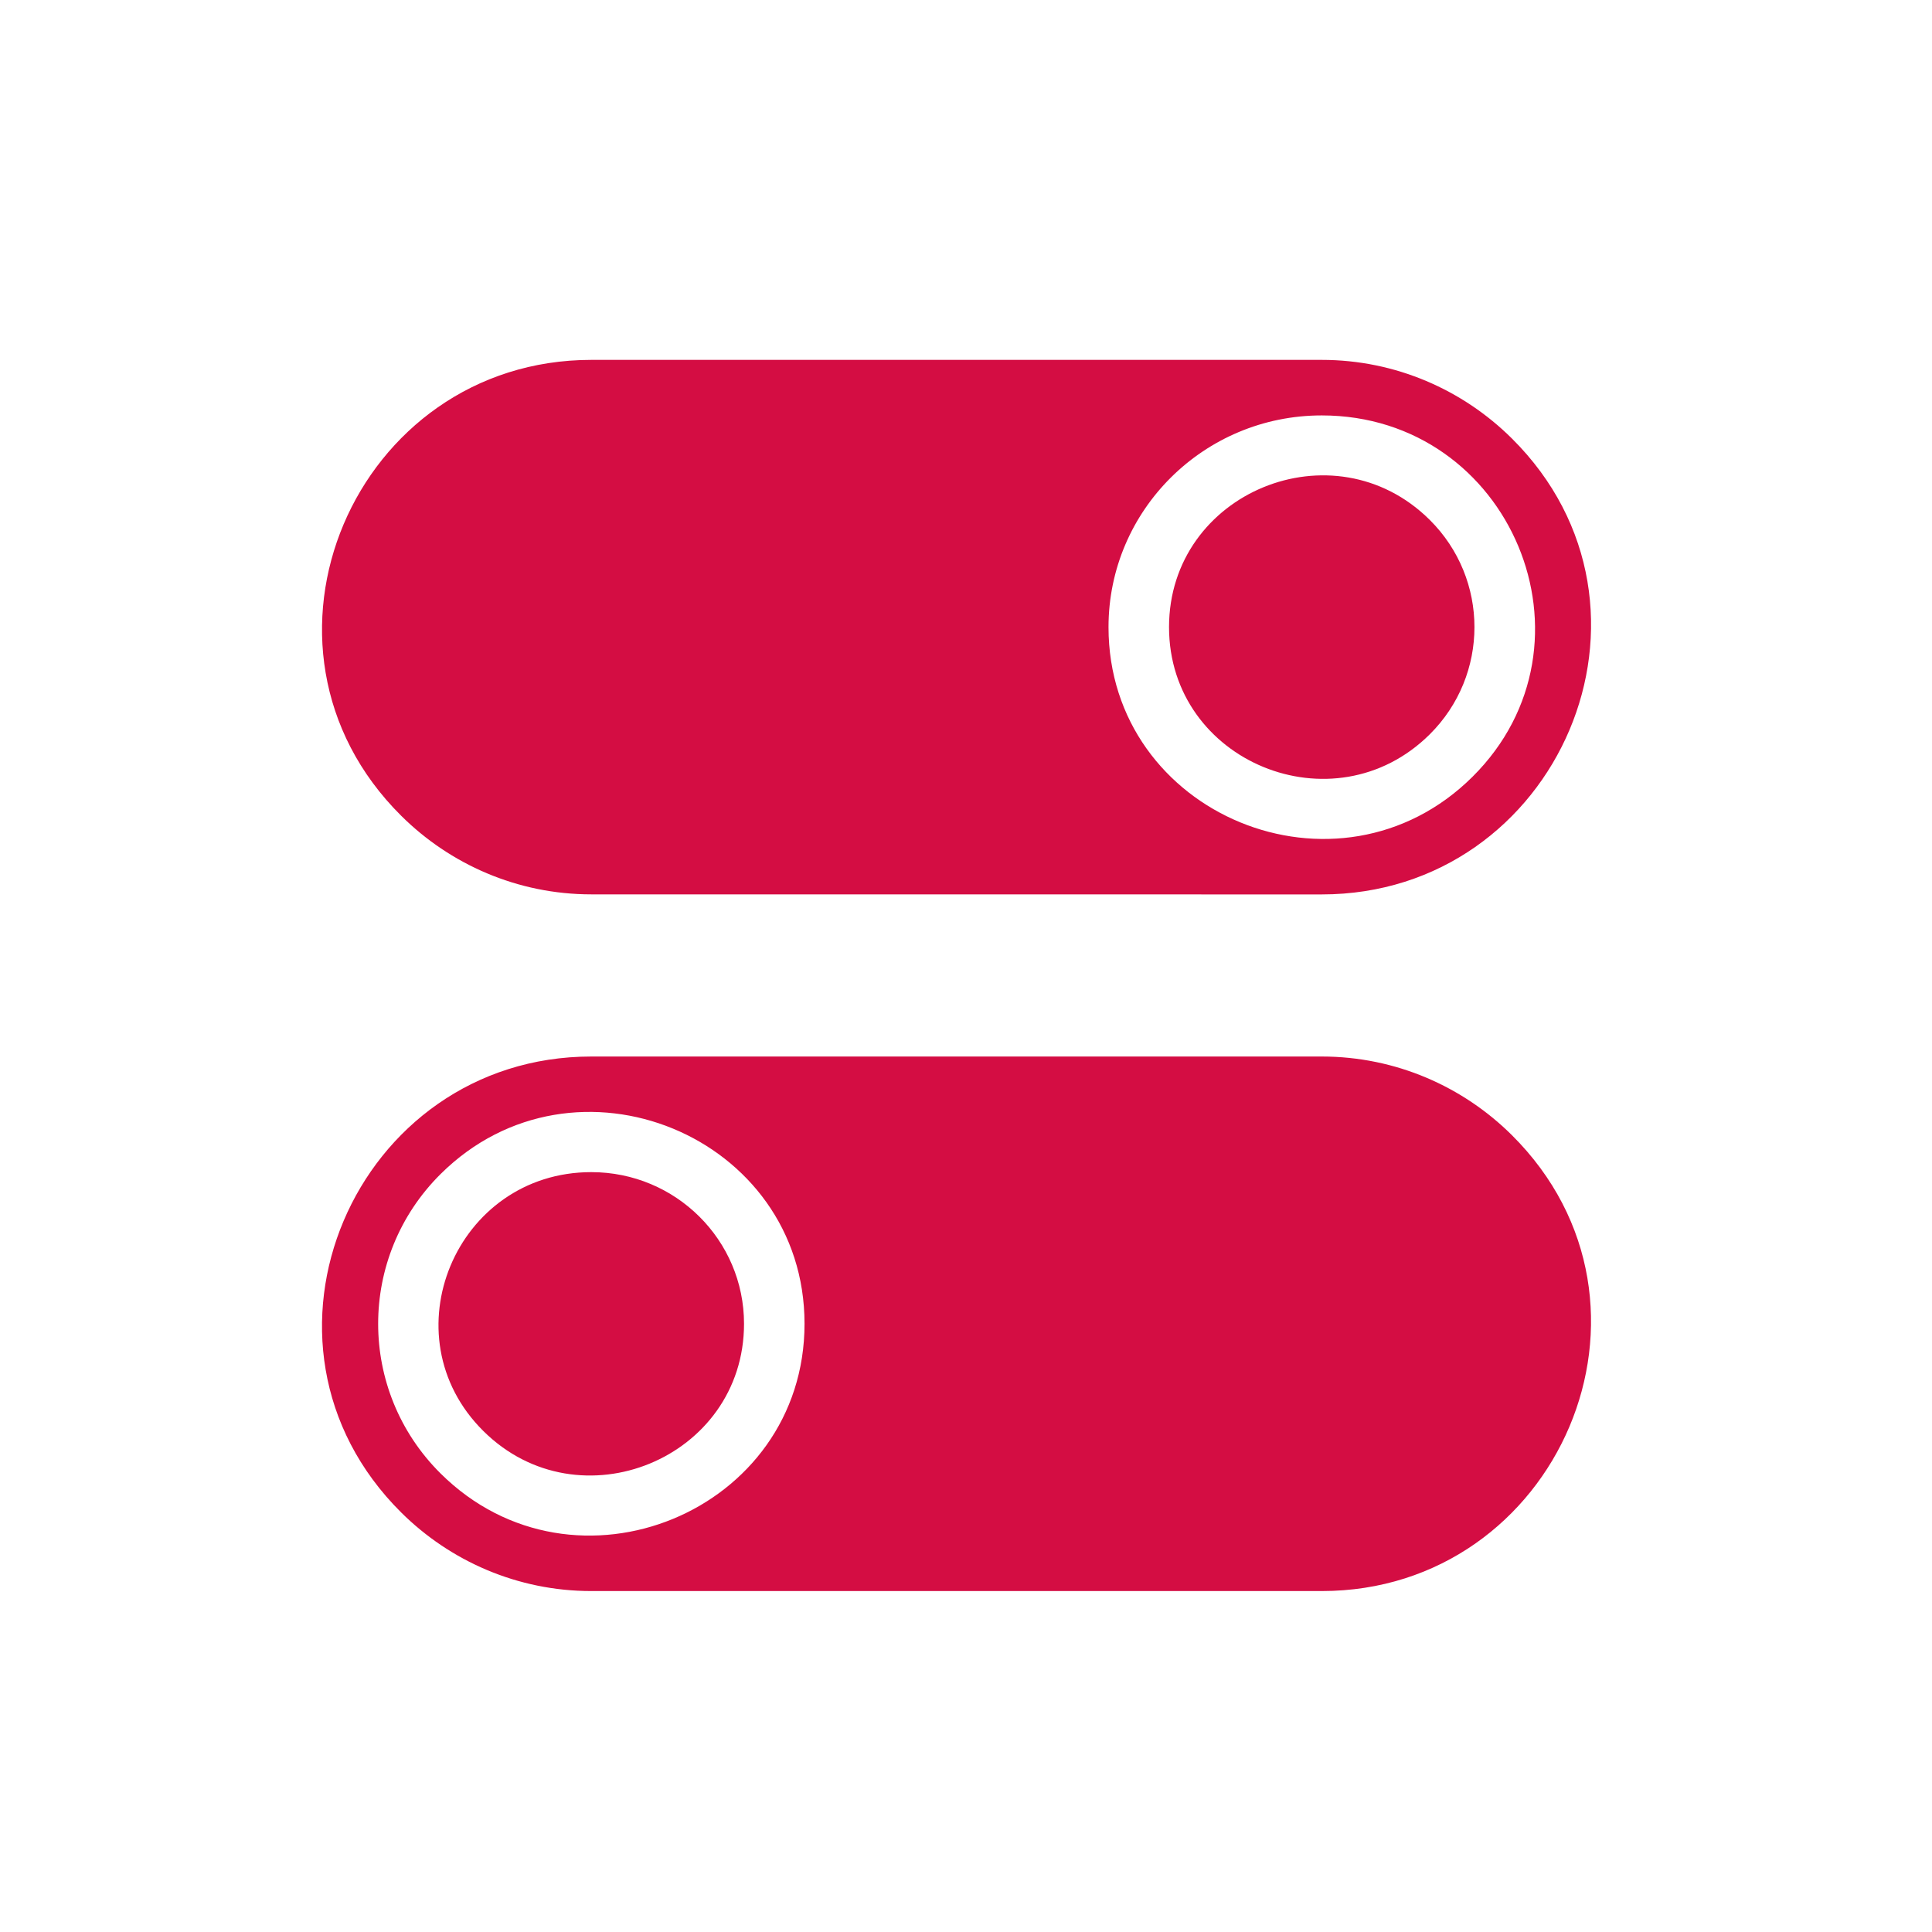 <?xml version="1.0" encoding="UTF-8"?> <svg xmlns="http://www.w3.org/2000/svg" width="102" height="102" viewBox="0 0 102 102" fill="none"><path fill-rule="evenodd" clip-rule="evenodd" d="M75.483 27.447C70.416 22.416 61.719 25.998 61.719 33.109C61.719 40.219 70.416 43.801 75.483 38.77C78.631 35.644 78.631 30.573 75.483 27.447ZM69.781 19C73.688 19 77.241 20.589 79.817 23.147C88.83 32.096 82.264 47.221 69.781 47.221L31.219 47.218C27.313 47.218 23.76 45.629 21.184 43.071C12.171 34.124 18.737 19 31.219 19L69.781 19ZM23.26 61.985C30.334 54.961 42.475 59.963 42.475 69.888C42.475 79.81 30.334 84.815 23.26 77.791C18.866 73.427 18.866 66.351 23.26 61.985ZM31.219 61.883C24.058 61.883 20.45 70.521 25.517 75.549C30.584 80.58 39.281 77.001 39.281 69.888C39.281 65.468 35.674 61.883 31.219 61.883ZM69.781 55.779H31.219C18.736 55.779 12.17 70.903 21.183 79.853C23.76 82.411 27.313 84 31.219 84H69.781C82.264 84 88.826 68.876 79.816 59.926C77.24 57.368 73.687 55.779 69.781 55.779ZM69.781 21.932C79.773 21.932 84.814 33.988 77.739 41.012C70.665 48.036 58.524 43.034 58.524 33.109C58.524 26.938 63.565 21.932 69.781 21.932Z" fill="#D40D43"></path></svg> 